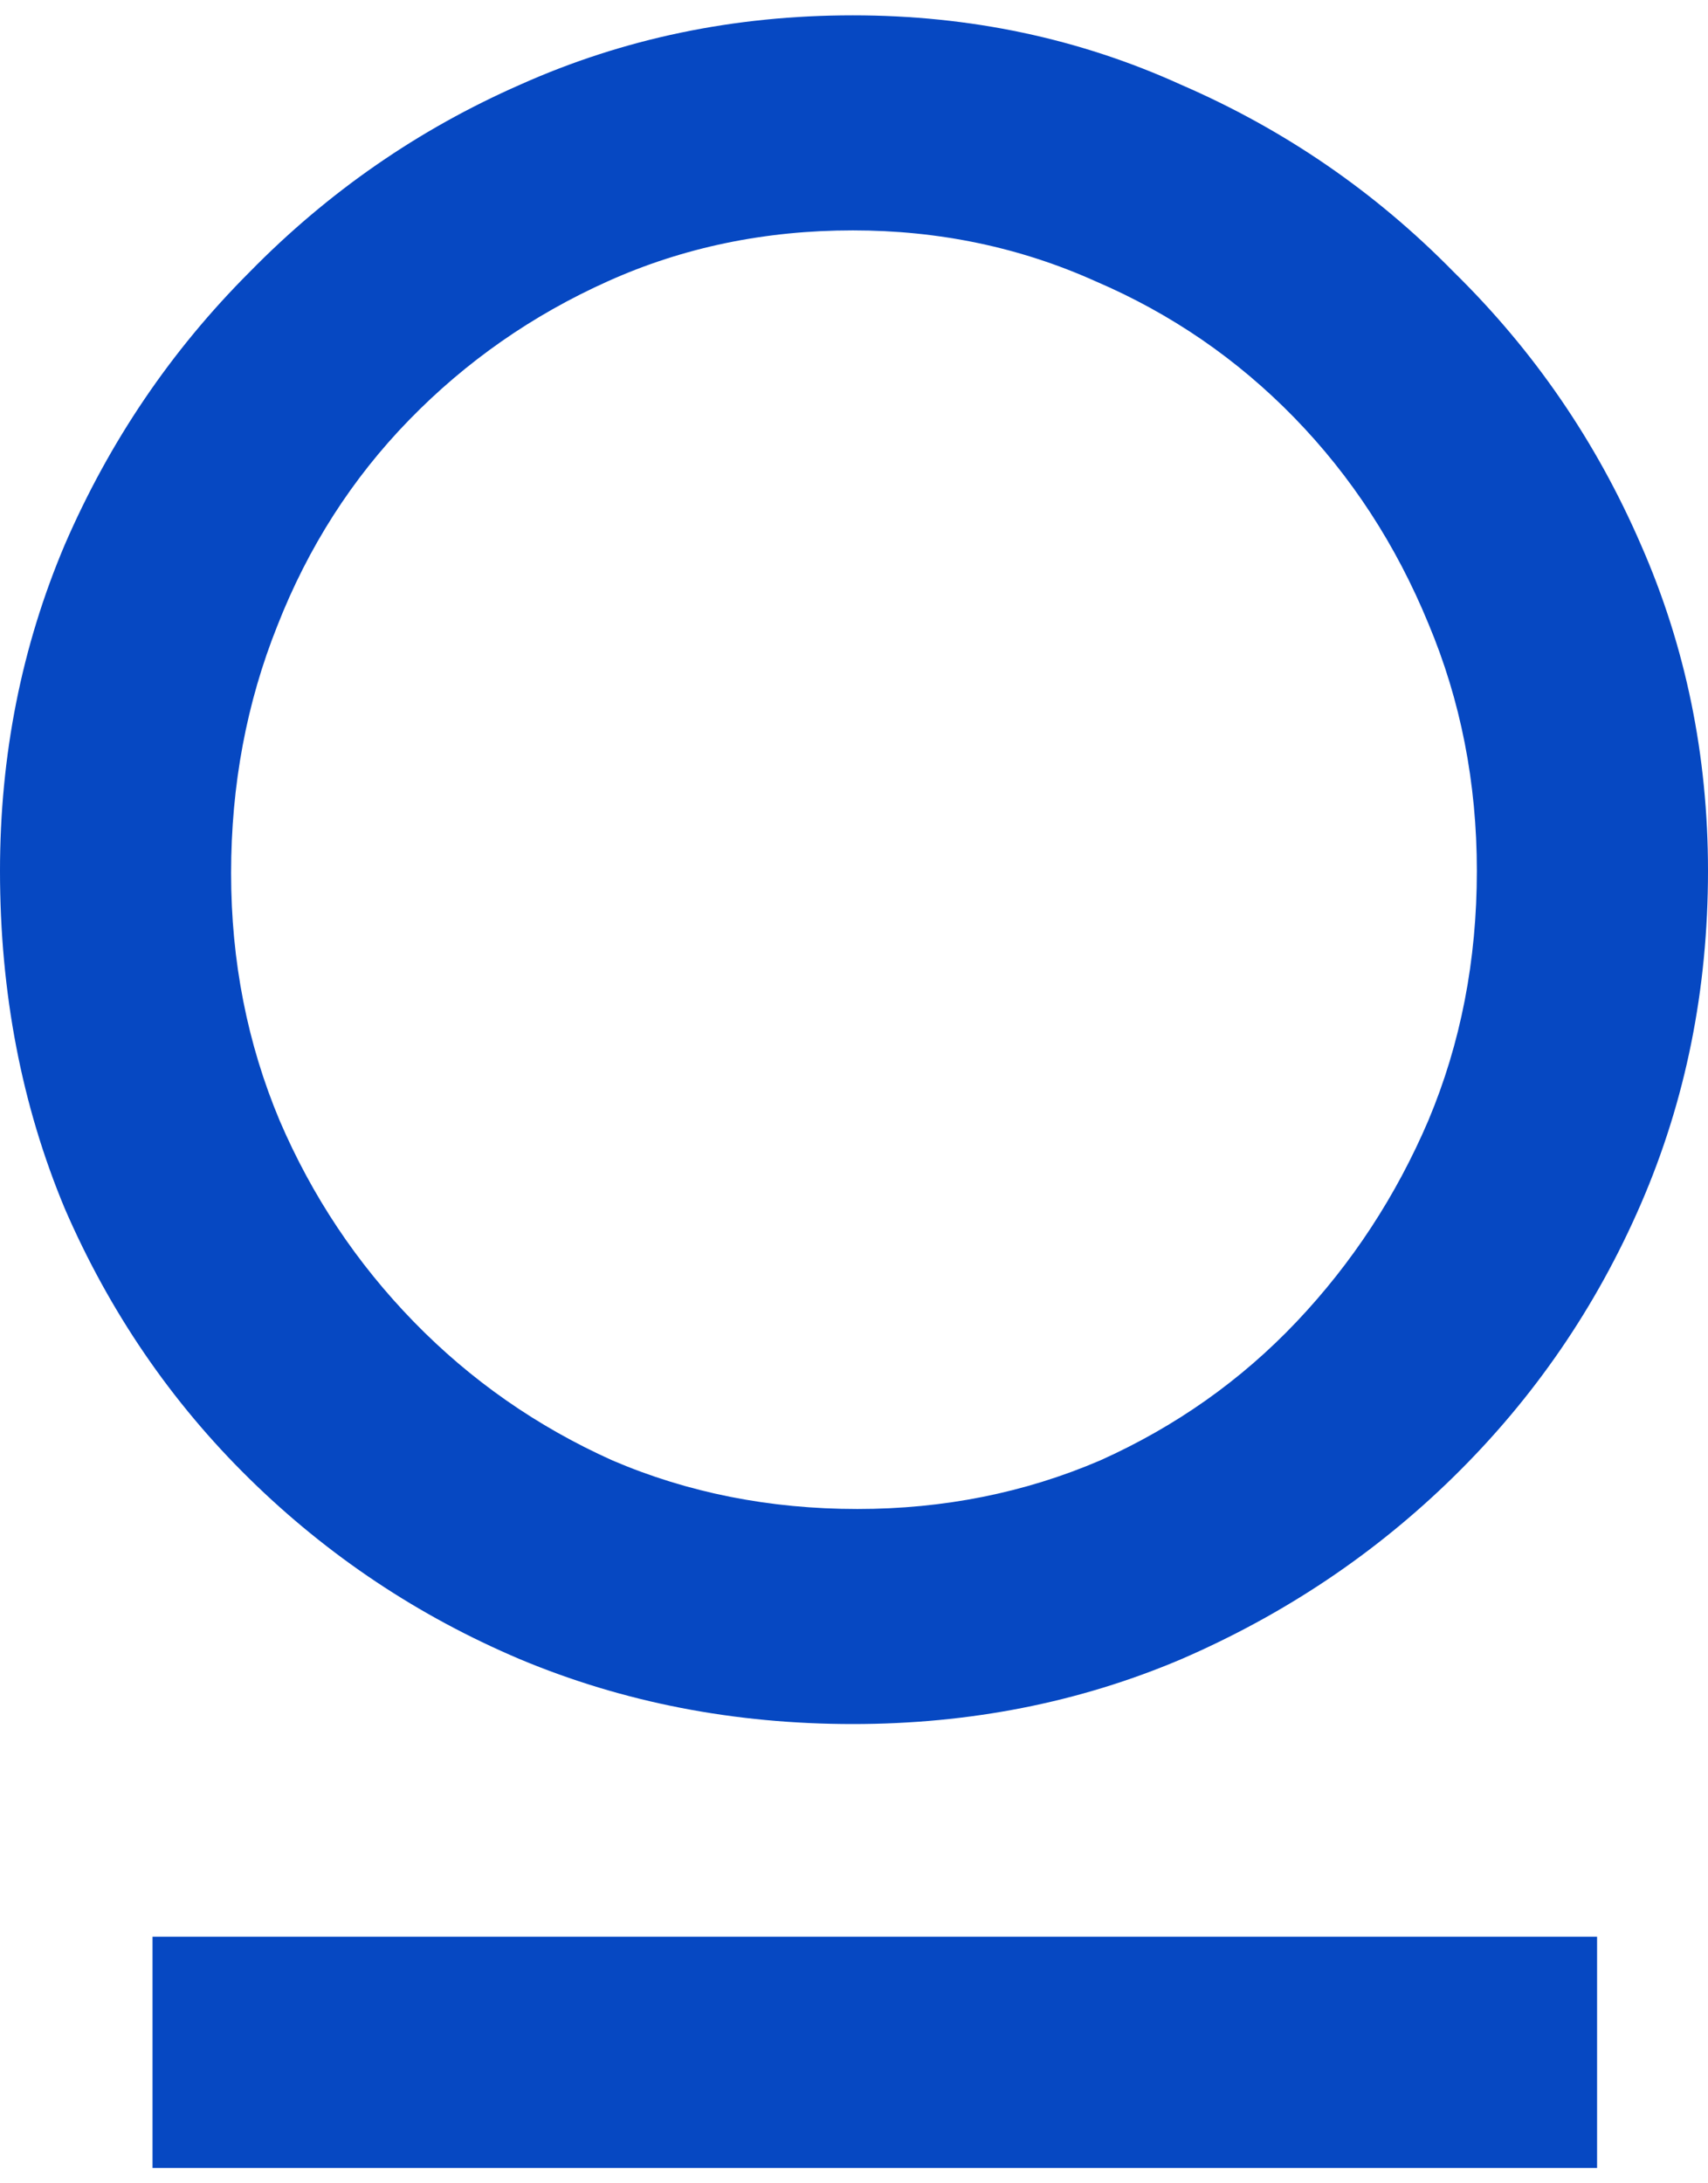 <svg width="36" height="46" viewBox="0 0 36 46" fill="none" xmlns="http://www.w3.org/2000/svg">
<path d="M0 18.348C0 15.912 0.455 13.623 1.364 11.479C2.306 9.303 3.605 7.387 5.261 5.731C6.917 4.042 8.817 2.727 10.961 1.785C13.137 0.811 15.475 0.323 17.976 0.323C20.444 0.323 22.75 0.811 24.893 1.785C27.069 2.727 28.985 4.042 30.641 5.731C32.33 7.387 33.645 9.303 34.587 11.479C35.529 13.623 36 15.912 36 18.348C36 20.849 35.529 23.187 34.587 25.363C33.645 27.539 32.33 29.455 30.641 31.111C28.985 32.735 27.069 34.018 24.893 34.959C22.75 35.869 20.444 36.324 17.976 36.324C15.475 36.324 13.137 35.869 10.961 34.959C8.817 34.05 6.917 32.784 5.261 31.16C3.605 29.536 2.306 27.636 1.364 25.46C0.455 23.284 0 20.913 0 18.348ZM4.871 18.397C4.871 20.248 5.212 21.985 5.894 23.609C6.576 25.2 7.518 26.613 8.72 27.847C9.922 29.081 11.318 30.056 12.909 30.77C14.501 31.452 16.222 31.793 18.073 31.793C19.892 31.793 21.597 31.452 23.188 30.77C24.779 30.056 26.16 29.081 27.329 27.847C28.498 26.613 29.424 25.2 30.105 23.609C30.788 21.985 31.128 20.232 31.128 18.348C31.128 16.497 30.788 14.759 30.105 13.135C29.424 11.479 28.482 10.034 27.28 8.8C26.078 7.566 24.682 6.608 23.091 5.926C21.499 5.211 19.794 4.854 17.976 4.854C16.125 4.854 14.403 5.211 12.812 5.926C11.221 6.64 9.824 7.614 8.622 8.849C7.421 10.083 6.495 11.528 5.846 13.184C5.196 14.808 4.871 16.545 4.871 18.397Z" fill="#0648C2"/>
<rect x="3.215" y="40.805" width="30.447" height="4.871" fill="#0648C2"/>
</svg>
